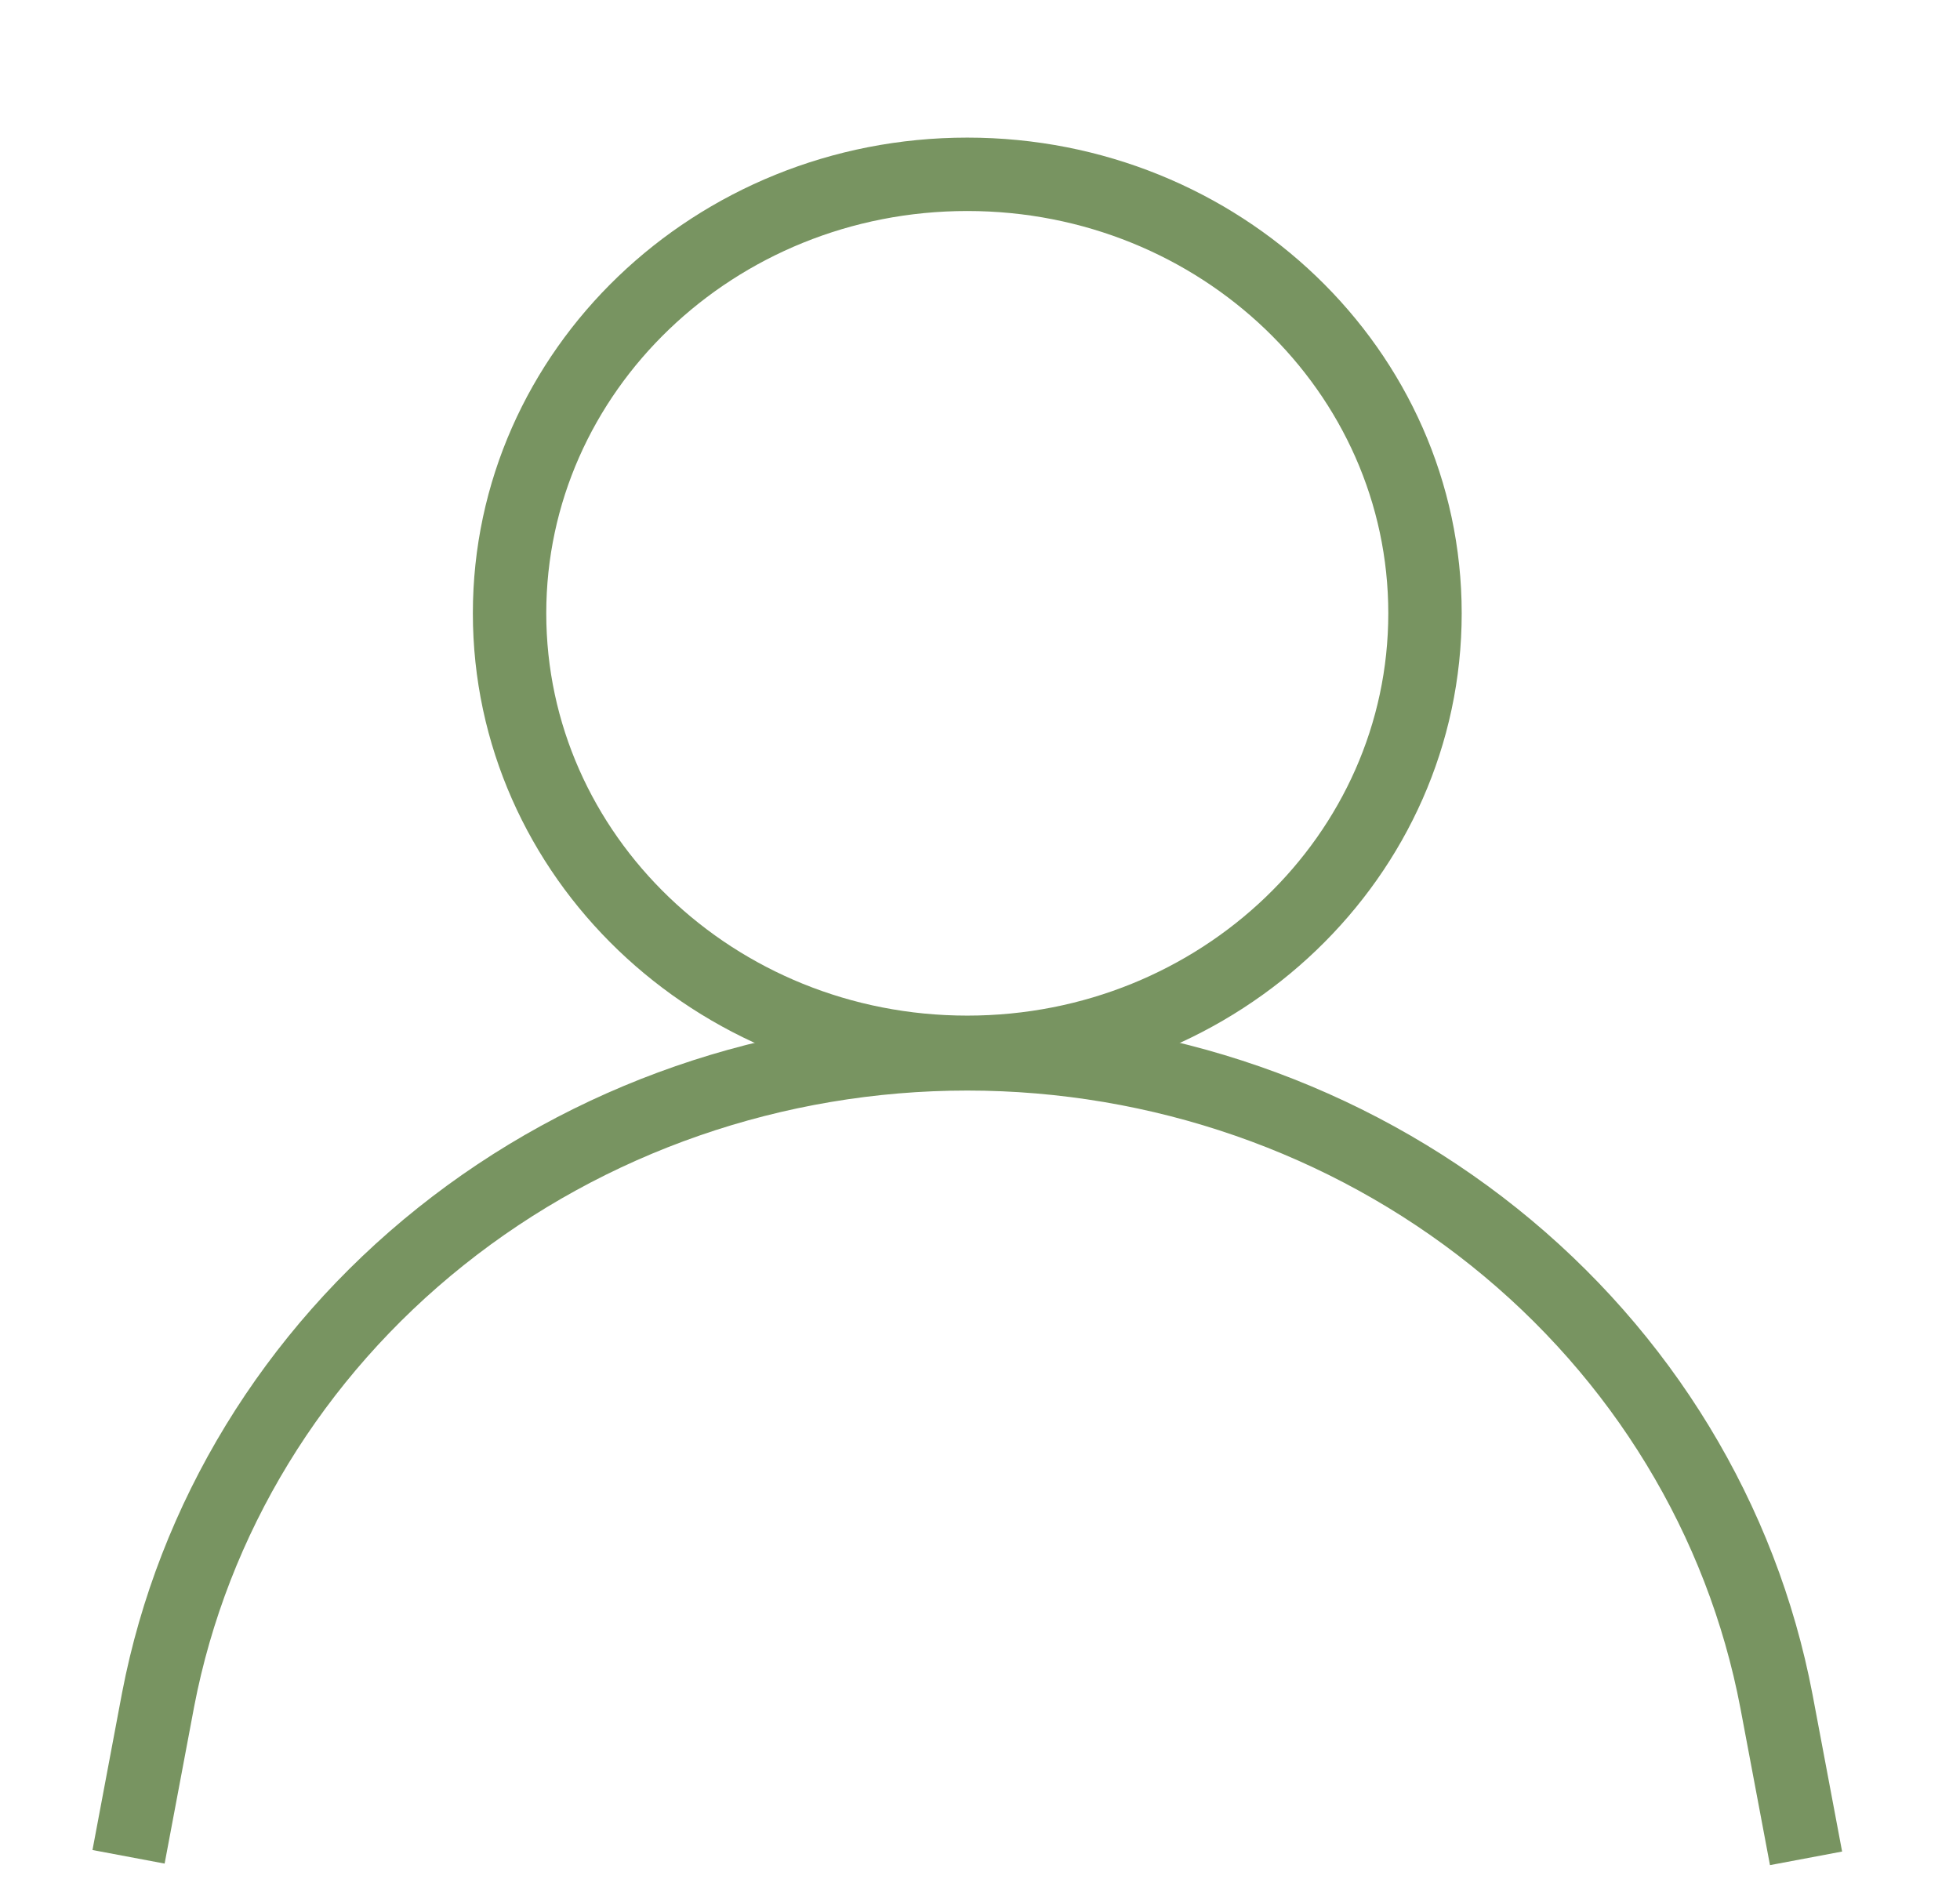 <svg width="51" height="49" viewBox="0 0 51 49" fill="none" xmlns="http://www.w3.org/2000/svg">
<g clip-path="url(#clip0_3_29)">
<path d="M25.169 27.384C31.747 27.384 37.079 22.27 37.079 15.96C37.079 9.651 31.747 4.536 25.169 4.536C18.592 4.536 13.259 9.651 13.259 15.96C13.259 22.27 18.592 27.384 25.169 27.384Z" stroke="#789461" stroke-width="1.91" stroke-miterlimit="10"/>
<path d="M3.345 48.319L4.114 44.231C5.022 39.511 7.626 35.245 11.473 32.175C15.319 29.105 20.165 27.424 25.169 27.424C30.179 27.425 35.03 29.112 38.877 32.19C42.725 35.269 45.325 39.544 46.224 44.271L46.994 48.359" stroke="#789461" stroke-width="1.91" stroke-miterlimit="10"/>
</g>
<defs>
<clipPath id="clip0_3_29">
<rect width="49.884" height="47.85" fill="white" transform="translate(0.352 0.708)"/>
</clipPath>
</defs>
</svg>
